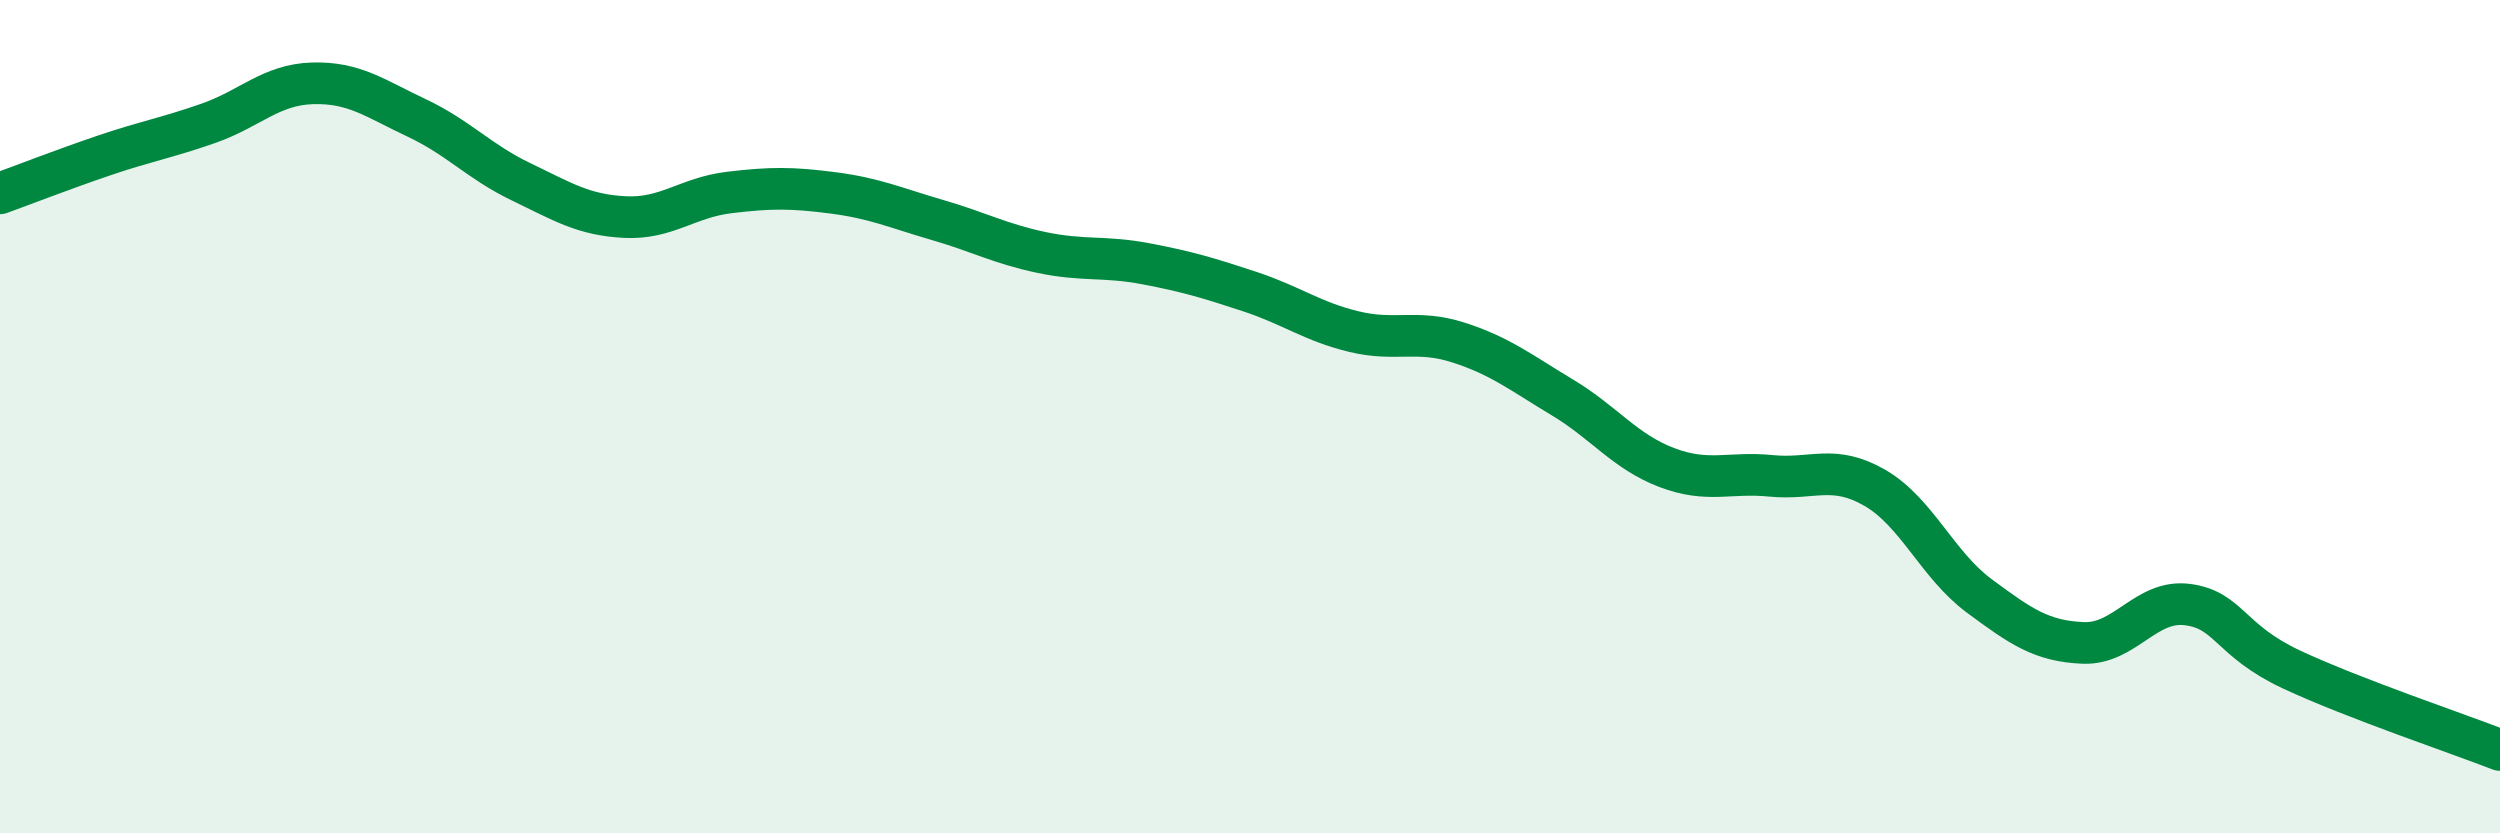 
    <svg width="60" height="20" viewBox="0 0 60 20" xmlns="http://www.w3.org/2000/svg">
      <path
        d="M 0,4.64 C 0.5,4.46 1.5,4.07 2.5,3.73 C 3.5,3.39 4,3.31 5,2.96 C 6,2.61 6.5,2.03 7.5,2 C 8.5,1.97 9,2.36 10,2.83 C 11,3.3 11.5,3.88 12.5,4.36 C 13.5,4.84 14,5.16 15,5.21 C 16,5.26 16.5,4.74 17.5,4.62 C 18.5,4.5 19,4.5 20,4.63 C 21,4.76 21.5,4.99 22.5,5.28 C 23.5,5.57 24,5.85 25,6.06 C 26,6.27 26.5,6.14 27.5,6.33 C 28.5,6.52 29,6.67 30,7 C 31,7.33 31.5,7.72 32.5,7.96 C 33.5,8.2 34,7.9 35,8.22 C 36,8.54 36.5,8.94 37.5,9.54 C 38.5,10.14 39,10.84 40,11.22 C 41,11.6 41.5,11.32 42.5,11.42 C 43.5,11.52 44,11.13 45,11.71 C 46,12.29 46.5,13.56 47.5,14.3 C 48.5,15.04 49,15.39 50,15.43 C 51,15.47 51.5,14.38 52.5,14.51 C 53.5,14.64 53.5,15.37 55,16.07 C 56.5,16.77 59,17.61 60,18L60 20L0 20Z"
        fill="#008740"
        opacity="0.1"
        stroke-linecap="round"
        stroke-linejoin="round"
      />
      <path
        d="M 0,4.64 C 0.5,4.46 1.5,4.07 2.5,3.73 C 3.5,3.39 4,3.31 5,2.96 C 6,2.61 6.5,2.03 7.5,2 C 8.5,1.97 9,2.36 10,2.83 C 11,3.3 11.5,3.88 12.5,4.36 C 13.5,4.84 14,5.16 15,5.21 C 16,5.26 16.5,4.74 17.5,4.62 C 18.5,4.5 19,4.5 20,4.63 C 21,4.76 21.5,4.99 22.5,5.28 C 23.5,5.57 24,5.85 25,6.06 C 26,6.27 26.5,6.14 27.5,6.33 C 28.5,6.52 29,6.67 30,7 C 31,7.33 31.5,7.72 32.5,7.96 C 33.5,8.2 34,7.9 35,8.22 C 36,8.54 36.5,8.94 37.5,9.54 C 38.5,10.14 39,10.84 40,11.22 C 41,11.6 41.5,11.32 42.5,11.42 C 43.5,11.52 44,11.13 45,11.71 C 46,12.29 46.5,13.56 47.5,14.3 C 48.5,15.04 49,15.39 50,15.43 C 51,15.47 51.5,14.38 52.5,14.51 C 53.5,14.64 53.5,15.37 55,16.07 C 56.5,16.77 59,17.61 60,18"
        stroke="#008740"
        stroke-width="1"
        fill="none"
        stroke-linecap="round"
        stroke-linejoin="round"
      />
    </svg>
  